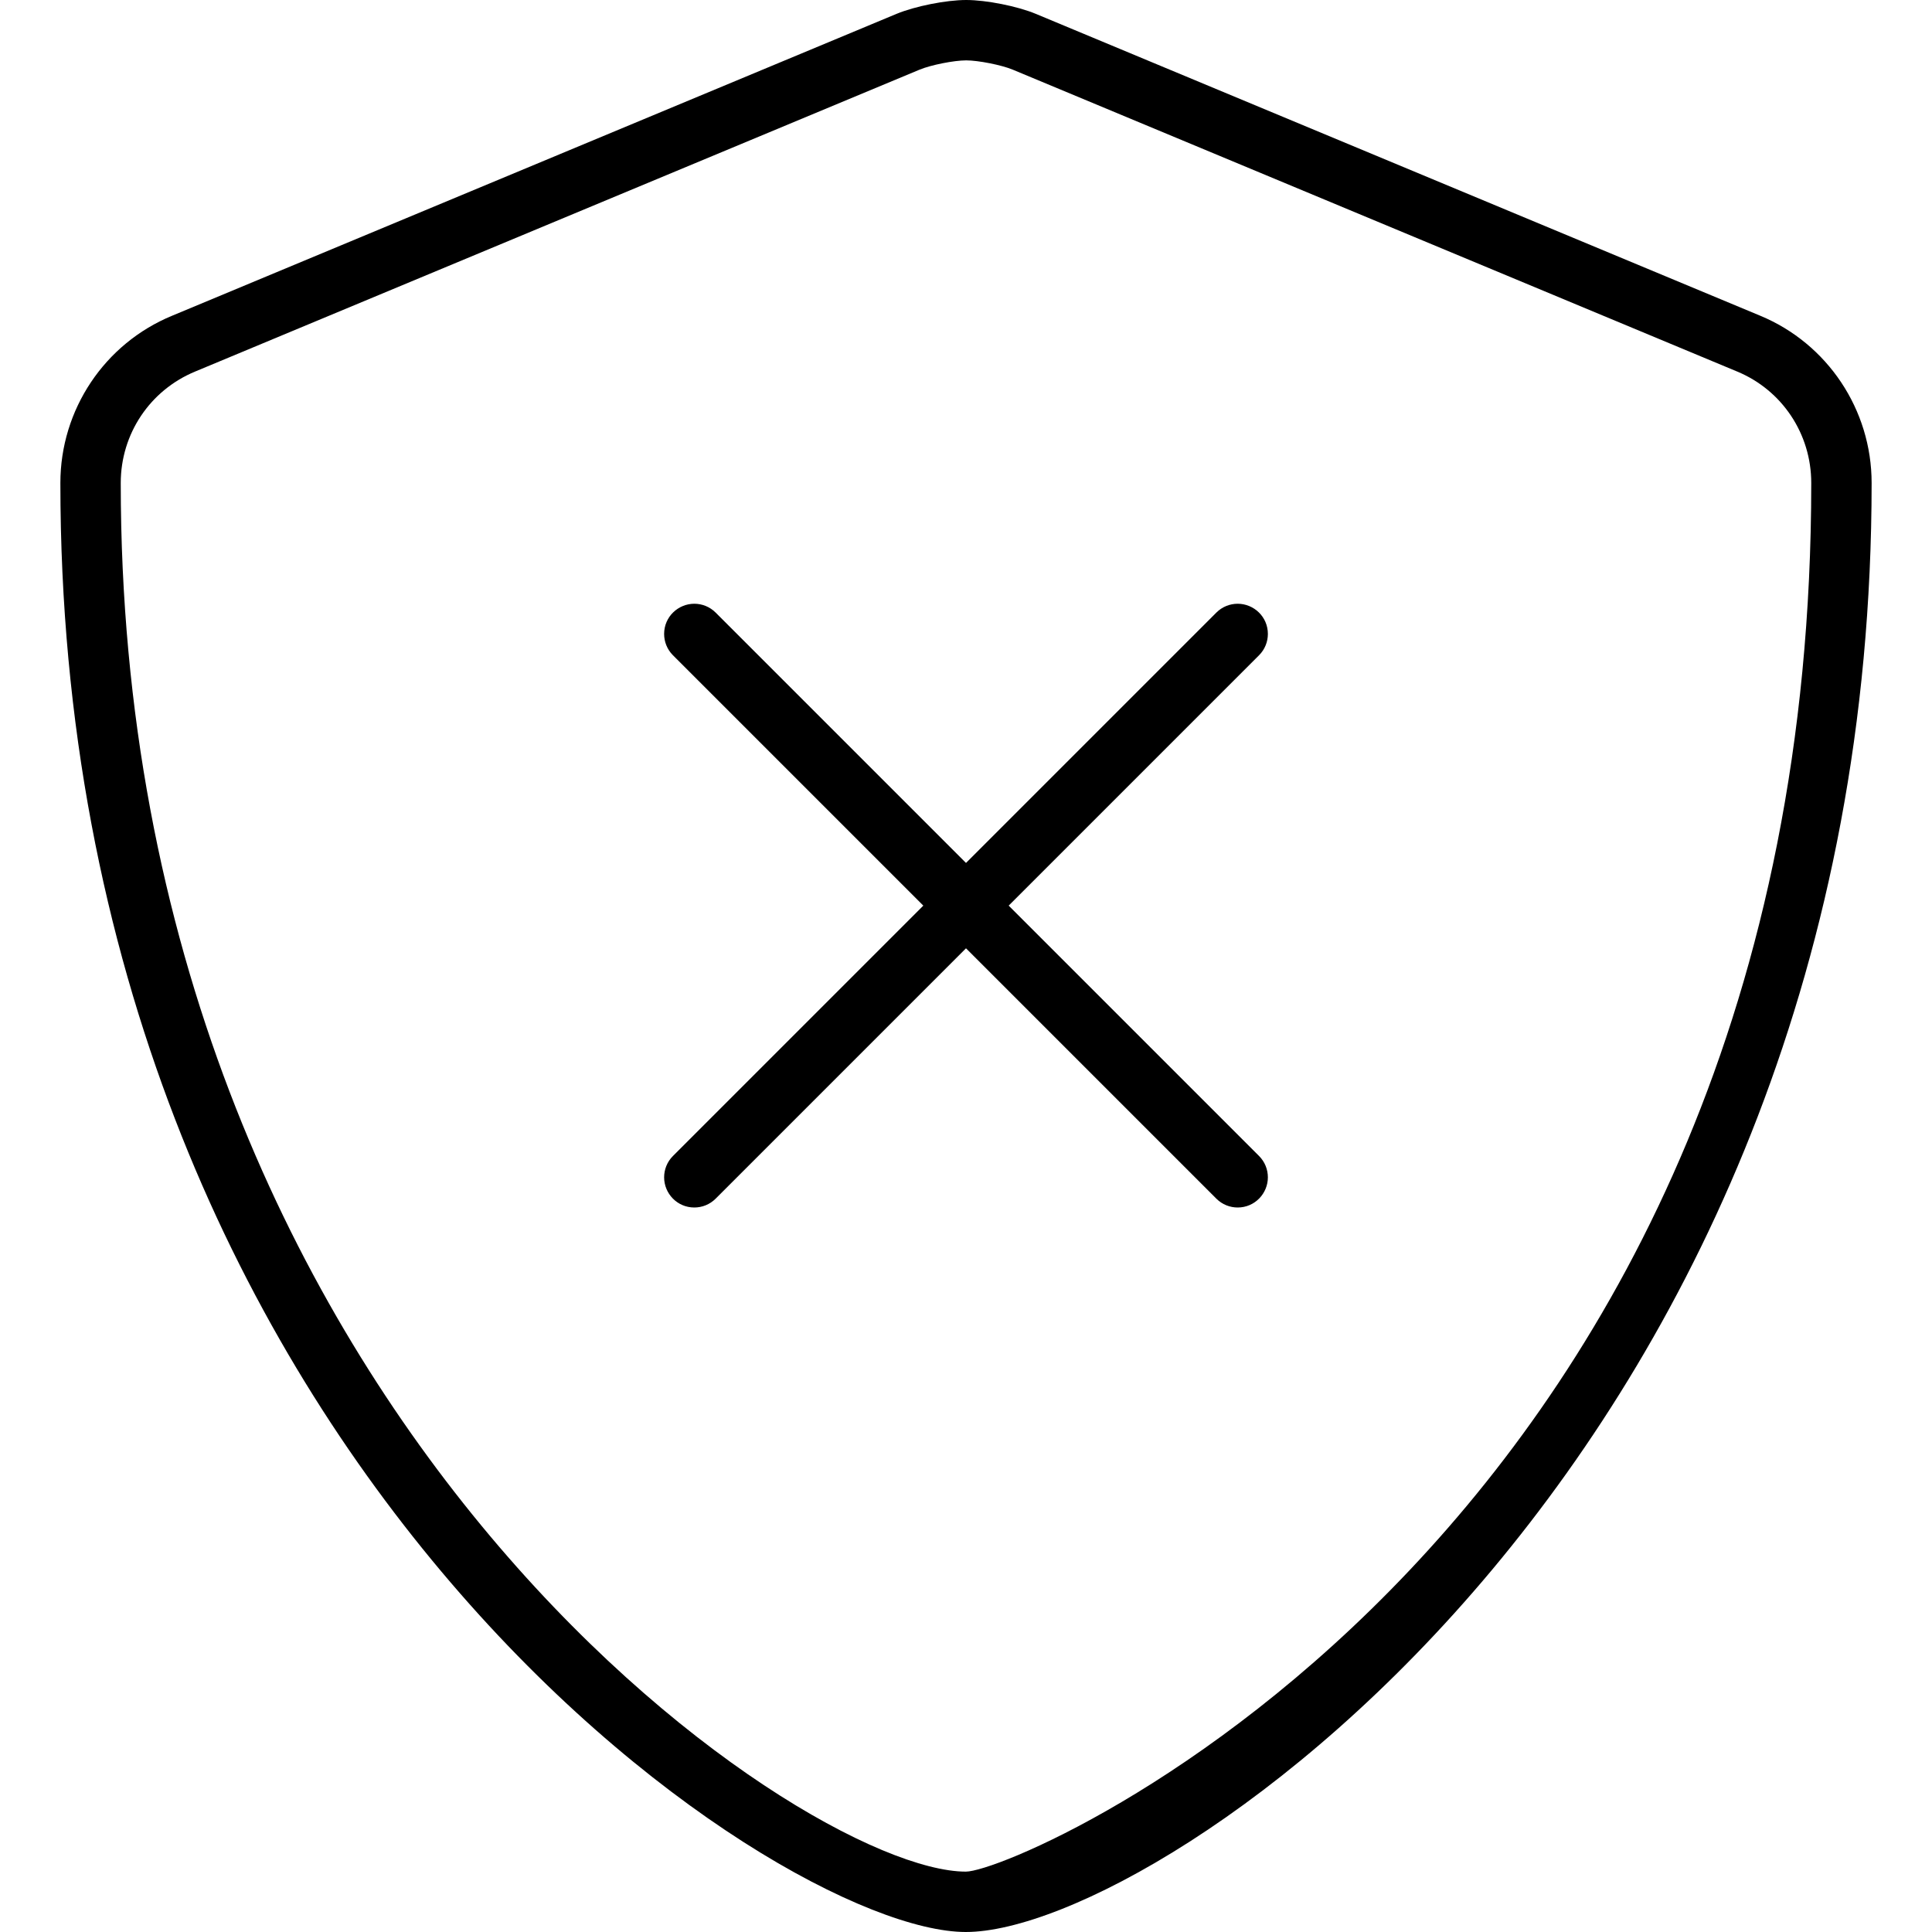 <svg xmlns="http://www.w3.org/2000/svg" viewBox="0 0 512 512"><!-- Font Awesome Pro 6.0.0-alpha2 by @fontawesome - https://fontawesome.com License - https://fontawesome.com/license (Commercial License) --><path d="M466.5 83.68L274.5 3.672C269.625 1.641 261.344 0 256.062 0C250.75 0 242.5 1.641 237.594 3.672L45.594 83.68C27.688 91.07 16 108.574 16 127.984C16 385.157 205.164 512 255.953 512C307.975 512 496 383.813 496 127.984C496 108.574 484.312 91.07 466.5 83.68ZM255.953 496C212.107 496 32 374.012 32 127.984C32 114.992 39.732 103.41 51.748 98.449L243.715 18.453C246.707 17.215 252.822 16 256.062 16C259.246 16 265.443 17.234 268.346 18.441L460.367 98.461C472.295 103.406 480 114.996 480 127.984C480 405.588 270.923 496 255.953 496ZM336 168C336 163.43 332.263 160 328 160C325.953 160 323.906 160.781 322.344 162.344L256 228.688L189.656 162.344C188.094 160.781 186.047 160 184 160C179.737 160 176 163.433 176 168C176 170.047 176.781 172.094 178.344 173.656L244.688 240L178.344 306.344C176.781 307.906 176 309.953 176 312C176 316.28 179.449 320 184 320C186.046 320 188.093 319.219 189.656 317.656L256 251.312L322.344 317.656C323.907 319.219 325.954 320 328 320C332.566 320 336 316.266 336 312C336 309.953 335.219 307.906 333.656 306.344L267.312 240L333.656 173.656C335.219 172.094 336 170.047 336 168Z "></path></svg>